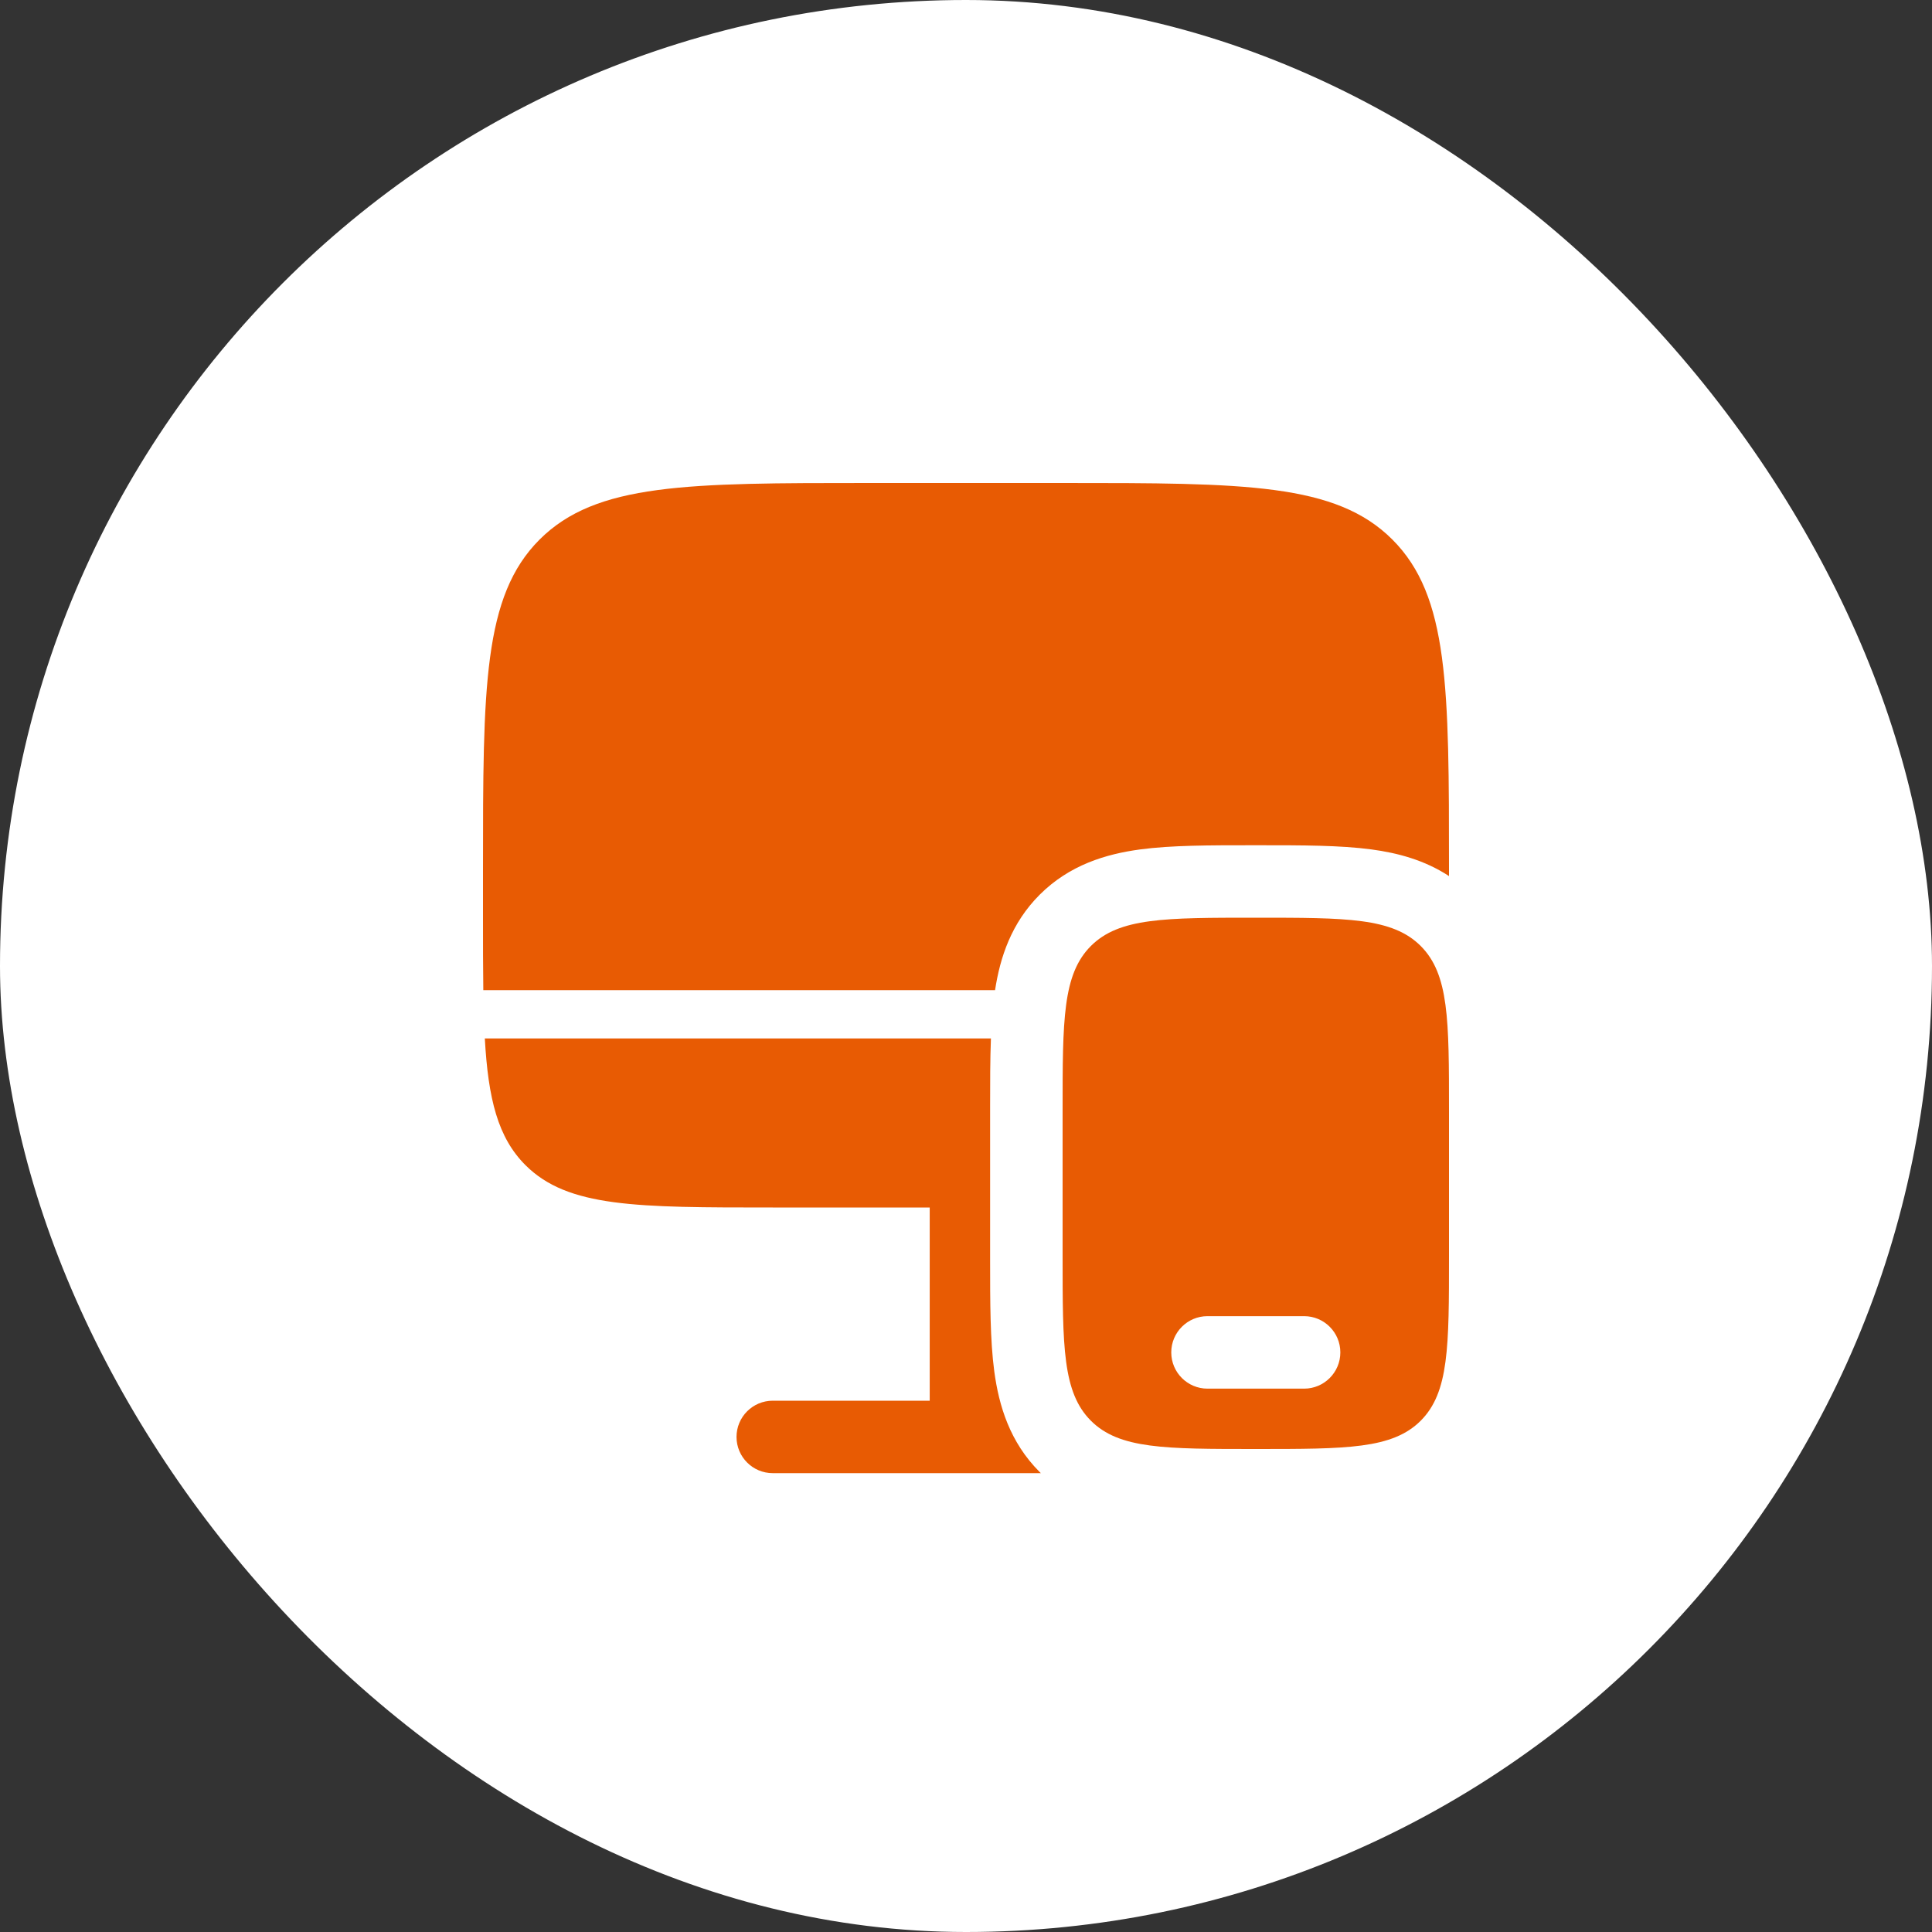 <svg width="50" height="50" viewBox="0 0 50 50" fill="none" xmlns="http://www.w3.org/2000/svg">
<rect x="0" y="0" width="50" height="50" fill="#333333" stroke="none"/>
<rect width="50" height="50" rx="25" fill="white"/>
<path d="M27.5 12.5H22.5C17.786 12.5 15.429 12.5 13.964 13.964C12.5 15.429 12.5 17.786 12.5 22.5V23.75C12.5 24.439 12.5 25.062 12.508 25.625H25.752C25.882 24.776 26.172 23.891 26.906 23.156C27.679 22.384 28.618 22.103 29.507 21.983C30.314 21.875 31.306 21.875 32.388 21.875H32.612C33.694 21.875 34.686 21.875 35.493 21.983C36.164 22.073 36.865 22.256 37.5 22.673V22.5C37.5 17.786 37.5 15.429 36.035 13.964C34.571 12.5 32.214 12.5 27.5 12.5Z" fill="#E85B03"/>
<path d="M13.597 30.152C14.696 31.25 16.463 31.25 19.999 31.25H24.061V36.25H19.999C19.481 36.25 19.061 36.67 19.061 37.188C19.061 37.705 19.481 38.125 19.999 38.125H26.937L26.905 38.094C26.133 37.321 25.852 36.382 25.732 35.493C25.624 34.686 25.624 33.694 25.624 32.612V28.638C25.624 28.015 25.624 27.421 25.645 26.875H12.547C12.635 28.447 12.886 29.44 13.597 30.152Z" fill="#E85B03"/>
<path fill-rule="evenodd" clip-rule="evenodd" d="M37.5 28.75V32.5C37.5 34.857 37.5 36.035 36.768 36.768C36.035 37.5 34.857 37.5 32.5 37.5C30.143 37.5 28.965 37.5 28.232 36.768C27.5 36.035 27.5 34.857 27.5 32.5V28.75C27.5 26.393 27.5 25.215 28.232 24.482C28.965 23.75 30.143 23.75 32.5 23.75C34.857 23.75 36.035 23.75 36.768 24.482C37.5 25.215 37.5 26.393 37.5 28.75ZM30.312 35C30.312 34.482 30.732 34.062 31.25 34.062H33.75C34.268 34.062 34.688 34.482 34.688 35C34.688 35.518 34.268 35.938 33.75 35.938H31.25C30.732 35.938 30.312 35.518 30.312 35Z" fill="#E85B03"/>
</svg>
